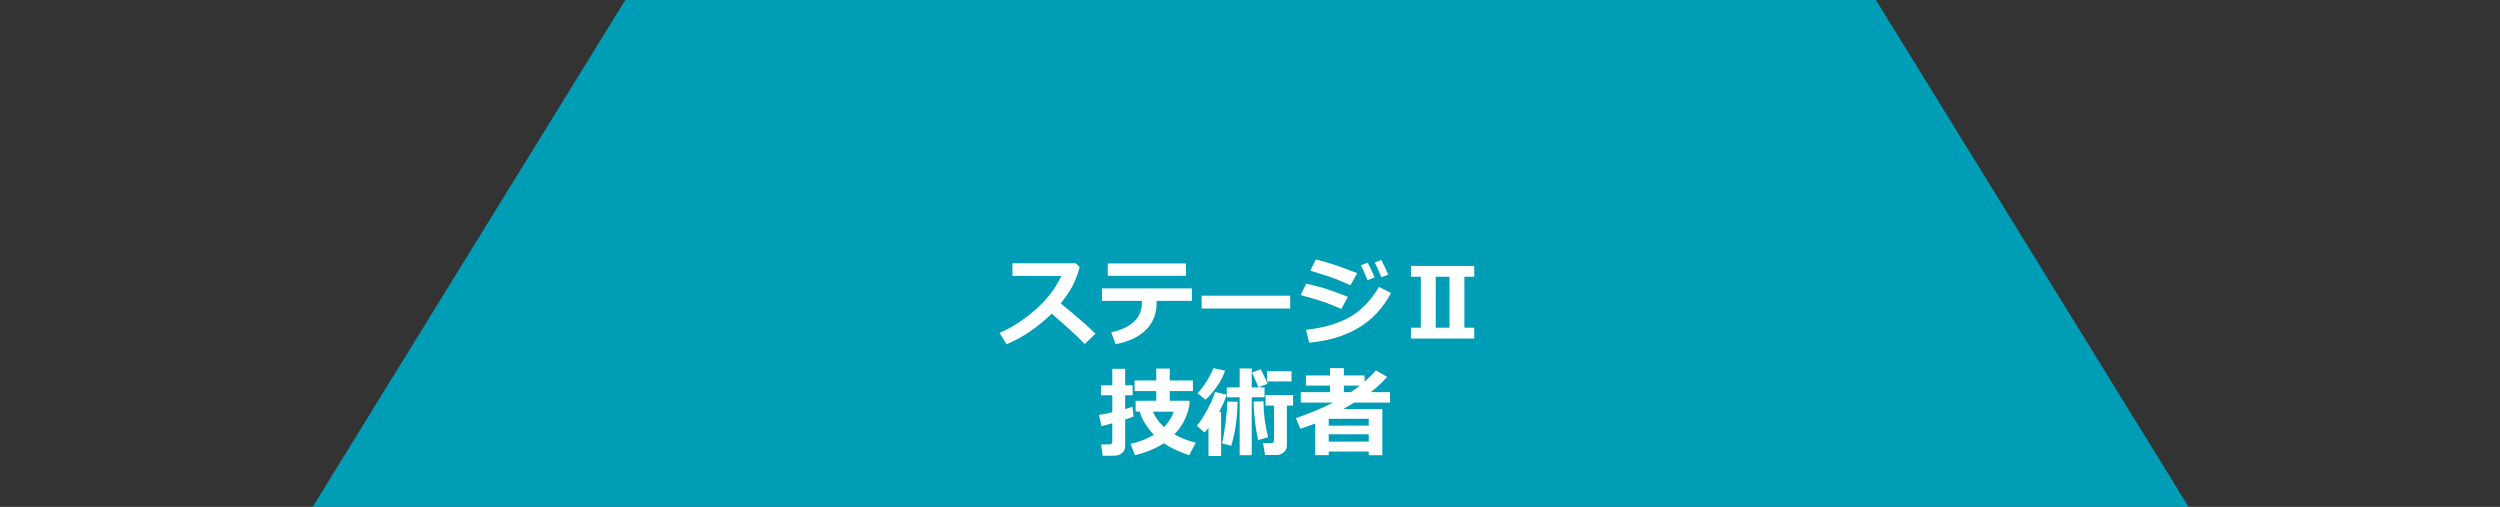 <?xml version="1.0" encoding="utf-8"?>
<!-- Generator: Adobe Illustrator 15.1.0, SVG Export Plug-In . SVG Version: 6.00 Build 0)  -->
<!DOCTYPE svg PUBLIC "-//W3C//DTD SVG 1.1//EN" "http://www.w3.org/Graphics/SVG/1.1/DTD/svg11.dtd">
<svg version="1.1" id="レイヤー_1" xmlns="http://www.w3.org/2000/svg" xmlns:xlink="http://www.w3.org/1999/xlink" x="0px"
	 y="0px" width="379.808px" height="77px" viewBox="0 0 379.808 77" enable-background="new 0 0 379.808 77" xml:space="preserve">
<rect x="0" y="0" width="379.808" height="77" fill="#333333" stroke="none"/>
<g>
	<polygon fill="#009DB6" points="332.5,77 285,0 95,0 47.5,77 	"/>
	<g>
		<g>
			<path fill="#FFFFFF" d="M166.435,50.687l-1.647,1.575c-0.864-0.942-2.534-2.479-5.01-4.607c-2.168,2.095-4.453,3.646-6.855,4.65
				l-1.069-1.729c1.865-0.795,3.683-1.972,5.453-3.529c1.77-1.558,3.077-3.268,3.922-5.127l-7.419-0.008v-1.919h9.625l0.6,0.579
				c-0.352,1.244-0.75,2.264-1.197,3.058c-0.446,0.793-1.012,1.614-1.695,2.464C163.249,47.809,165.015,49.339,166.435,50.687z"/>
			<path fill="#FFFFFF" d="M181.076,45.706h-5.354v0.228c0,1.713-0.545,3.11-1.637,4.189c-1.091,1.079-2.625,1.801-4.604,2.168
				l-0.658-1.816c1.494-0.312,2.643-0.849,3.445-1.608c0.803-0.759,1.205-1.702,1.205-2.831v-0.329h-6.064v-1.89h13.667V45.706z
				 M180.175,41.897h-11.879v-1.875h11.879V41.897z"/>
			<path fill="#FFFFFF" d="M196.011,46.871h-13.455v-1.949h13.455V46.871z"/>
			<path fill="#FFFFFF" d="M204.777,45.091l-0.996,1.846c-1.084-0.474-1.977-0.83-2.677-1.069c-0.701-0.239-1.867-0.588-3.498-1.047
				l0.836-1.729c1.02,0.21,1.949,0.447,2.786,0.714C202.065,44.071,203.249,44.5,204.777,45.091z M211.333,44.52
				c-1.24,2.31-2.897,4.077-4.97,5.303c-2.073,1.226-4.562,1.973-7.468,2.241l-0.482-1.963c2.5-0.259,4.648-0.866,6.448-1.823
				s3.347-2.52,4.64-4.688L211.333,44.52z M206.198,41.502l-1.033,1.831c-0.531-0.239-1.081-0.476-1.647-0.71
				s-1.028-0.408-1.384-0.521l-3.076-0.989l0.856-1.691C201.472,39.769,203.566,40.462,206.198,41.502z M208.827,42.146l-1.068,0.41
				c-0.391-0.972-0.726-1.721-1.004-2.248l1.033-0.41C208.198,40.685,208.544,41.434,208.827,42.146z M210.907,41.729l-1.047,0.389
				c-0.342-0.854-0.676-1.604-1.004-2.248l1.004-0.374C210.231,40.213,210.581,40.958,210.907,41.729z"/>
			<path fill="#FFFFFF" d="M223.974,51.434h-9.616v-1.648h1.501v-7.741h-1.501v-1.647h9.616v1.647h-1.501v7.741h1.501V51.434z
				 M220.21,49.785v-7.741h-2.088v7.741H220.21z"/>
			<path fill="#FFFFFF" d="M172.214,63.277c-0.283,0.122-0.708,0.273-1.274,0.454v4.028c0,0.469-0.163,0.831-0.487,1.088
				c-0.324,0.256-0.733,0.385-1.227,0.385h-1.707l-0.227-1.715h1.201c0.327,0,0.49-0.144,0.49-0.432v-2.775
				c-0.707,0.195-1.257,0.342-1.647,0.439l-0.374-1.715c0.42-0.053,1.094-0.188,2.021-0.402v-2.578h-1.721v-1.516h1.721v-2.506
				h1.956v2.506h1.136v1.516h-1.136v2.088c0.498-0.137,0.866-0.25,1.106-0.338L172.214,63.277z M180.747,61.043
				c-0.068,0.846-0.299,1.699-0.689,2.564c-0.391,0.863-0.938,1.654-1.641,2.373c0.85,0.503,1.932,0.933,3.245,1.289l-1.003,1.889
				c-1.67-0.576-2.952-1.181-3.846-1.816c-1.226,0.797-2.69,1.401-4.395,1.816l-0.659-1.729c1.333-0.293,2.513-0.751,3.538-1.377
				c-0.514-0.531-0.97-1.124-1.37-1.775c-0.4-0.652-0.651-1.234-0.755-1.747h-0.645V60.89l3.135-0.007V59.41h-3.288v-1.611h3.288
				V55.99h2.051v1.809h3.516v1.611h-3.516v1.473l2.835-0.008L180.747,61.043z M176.843,64.889c0.718-0.742,1.203-1.523,1.457-2.344
				l-3.148-0.008C175.526,63.412,176.091,64.195,176.843,64.889z"/>
			<path fill="#FFFFFF" d="M185.515,69.275h-1.919v-4.277c-0.21,0.284-0.41,0.521-0.601,0.711l-1.157-1.025
				c0.562-0.674,1.12-1.548,1.677-2.622s0.914-1.914,1.07-2.52l1.758,0.417c-0.195,0.703-0.569,1.575-1.121,2.615h0.293V69.275z
				 M186.115,56.305c-0.264,0.815-0.684,1.631-1.26,2.446s-1.147,1.475-1.714,1.978l-1.209-0.988
				c0.953-1.001,1.761-2.273,2.425-3.816L186.115,56.305z M188.02,61.029c-0.054,2.612-0.378,4.846-0.974,6.701l-1.399-0.373
				c0.19-0.737,0.367-1.738,0.531-3.004c0.163-1.264,0.257-2.377,0.282-3.34L188.02,61.029z M190.165,69.158h-1.83v-8.803h-1.963
				v-1.502h1.963v-2.879h1.83v2.879h1.949v1.502h-1.949V69.158z M192.597,58.289l-1.391,0.55c-0.25-0.537-0.582-1.284-0.996-2.241
				l1.311-0.506C191.774,56.561,192.134,57.293,192.597,58.289z M192.655,66.427l-1.53,0.433c-0.405-1.885-0.63-3.838-0.674-5.859
				l1.501-0.016C191.952,62.768,192.187,64.581,192.655,66.427z M195.505,67.687c0,0.43-0.161,0.777-0.483,1.044
				c-0.322,0.266-0.687,0.398-1.091,0.398h-1.744l-0.3-1.816h1.23c0.283,0,0.425-0.134,0.425-0.402v-5.295h-1.274v-1.598h4.183
				v1.598h-0.945V67.687z M196.208,57.953h-3.721v-1.561h3.721V57.953z"/>
			<path fill="#FFFFFF" d="M207.941,68.602h-6.079v0.543h-2.051V64.34c-0.503,0.195-1.252,0.461-2.248,0.798l-0.696-1.618
				c2.1-0.713,3.987-1.499,5.661-2.359h-4.906v-1.589h4.438v-0.989h-3.662v-1.545h3.662v-1.113h2.103v1.113h3.149v0.938
				c0.664-0.576,1.238-1.15,1.721-1.721l1.699,0.996c-0.668,0.786-1.491,1.56-2.468,2.321h2.915v1.589h-5.441
				c-0.615,0.377-1.172,0.706-1.67,0.989h5.939v7.009h-2.065V68.602z M207.941,64.654v-1.033h-6.079v1.048L207.941,64.654z
				 M201.862,67.086h6.079V65.98h-6.079V67.086z M205.224,59.571c0.494-0.332,0.945-0.661,1.355-0.989h-2.417v0.989H205.224z"/>
		</g>
	</g>
</g>
</svg>
